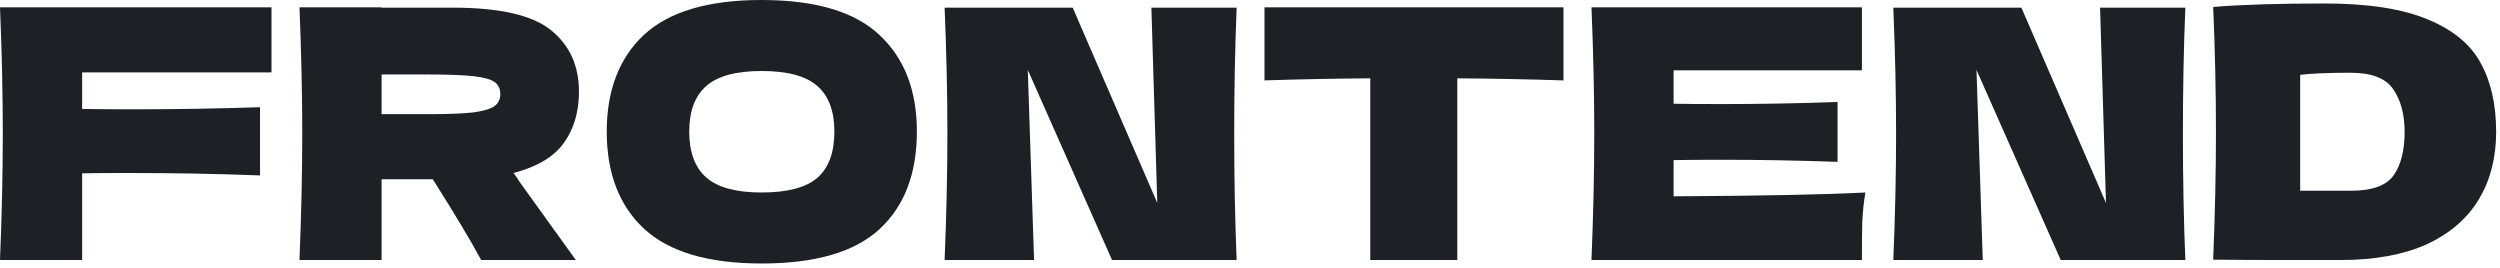 <?xml version="1.0" encoding="UTF-8"?> <svg xmlns="http://www.w3.org/2000/svg" width="299" height="32" viewBox="0 0 299 32" fill="none"><path d="M32.471 8.659H9.824V13.03C11.24 13.058 13.363 13.072 16.194 13.072C21.078 13.072 26.046 12.988 31.097 12.822V20.981C26.046 20.787 20.718 20.69 15.111 20.69C12.78 20.69 11.018 20.704 9.824 20.731V31.097H0C0.222 25.713 0.333 20.676 0.333 15.986C0.333 11.295 0.222 6.258 0 0.874H32.471V8.659Z" fill="#1D2126"></path><path d="M69.244 10.948C69.244 13.363 68.647 15.403 67.454 17.068C66.288 18.733 64.276 19.94 61.418 20.69C61.751 21.134 61.987 21.481 62.125 21.73L68.869 31.097H57.546C56.325 28.821 54.396 25.602 51.76 21.439H45.64V31.097H35.816C36.038 25.713 36.149 20.676 36.149 15.986C36.149 11.295 36.038 6.258 35.816 0.874H45.64V0.916H54.174C59.78 0.916 63.693 1.818 65.914 3.622C68.134 5.426 69.244 7.868 69.244 10.948ZM45.64 8.909V13.654H51.26C53.619 13.654 55.395 13.585 56.589 13.446C57.81 13.28 58.656 13.03 59.128 12.697C59.6 12.364 59.836 11.878 59.836 11.24C59.836 10.629 59.614 10.158 59.17 9.824C58.726 9.491 57.893 9.256 56.672 9.117C55.451 8.978 53.647 8.909 51.26 8.909H45.64Z" fill="#1D2126"></path><path d="M91.091 31.513C84.736 31.513 80.06 30.14 77.062 27.392C74.065 24.617 72.567 20.731 72.567 15.736C72.567 10.796 74.051 6.938 77.021 4.163C80.018 1.388 84.708 0 91.091 0C97.502 0 102.193 1.388 105.162 4.163C108.159 6.938 109.658 10.796 109.658 15.736C109.658 20.759 108.173 24.645 105.204 27.392C102.234 30.14 97.53 31.513 91.091 31.513ZM91.091 23.021C94.172 23.021 96.392 22.438 97.752 21.273C99.112 20.079 99.792 18.234 99.792 15.736C99.792 13.294 99.112 11.476 97.752 10.282C96.392 9.089 94.172 8.492 91.091 8.492C88.039 8.492 85.832 9.089 84.472 10.282C83.112 11.476 82.433 13.294 82.433 15.736C82.433 18.206 83.112 20.038 84.472 21.231C85.832 22.424 88.039 23.021 91.091 23.021Z" fill="#1D2126"></path><path d="M147.903 0.916C147.709 5.606 147.612 10.629 147.612 15.986C147.612 21.37 147.709 26.407 147.903 31.097H133L122.925 8.367L123.675 31.097H112.976C113.198 25.713 113.309 20.676 113.309 15.986C113.309 11.323 113.198 6.3 112.976 0.916H128.296L138.411 24.27L137.704 0.916H147.903Z" fill="#1D2126"></path><path d="M186.99 9.616C182.633 9.478 178.401 9.394 174.294 9.367V31.097H163.886V9.367C159.751 9.394 155.533 9.478 151.231 9.616V0.874H186.99V9.616Z" fill="#1D2126"></path><path d="M200.164 23.479C210.71 23.423 218.356 23.271 223.102 23.021C222.908 24.159 222.783 25.338 222.727 26.559C222.699 27.753 222.685 29.265 222.685 31.097H190.34C190.562 25.713 190.673 20.676 190.673 15.986C190.673 11.295 190.562 6.258 190.34 0.874H222.685V8.409H200.164V12.405C201.496 12.433 203.467 12.447 206.075 12.447C210.488 12.447 215.053 12.364 219.771 12.197V19.358C215.053 19.191 210.488 19.108 206.075 19.108C203.467 19.108 201.496 19.122 200.164 19.149V23.479Z" fill="#1D2126"></path><path d="M261.367 0.916C261.173 5.606 261.075 10.629 261.075 15.986C261.075 21.37 261.173 26.407 261.367 31.097H246.464L236.389 8.367L237.139 31.097H226.44C226.662 25.713 226.773 20.676 226.773 15.986C226.773 11.323 226.662 6.3 226.44 0.916H241.759L251.875 24.27L251.168 0.916H261.367Z" fill="#1D2126"></path><path d="M278.016 0.416C283.234 0.416 287.355 1.055 290.38 2.331C293.405 3.58 295.514 5.329 296.708 7.577C297.929 9.797 298.539 12.53 298.539 15.777C298.539 18.858 297.846 21.55 296.458 23.854C295.07 26.157 292.989 27.947 290.214 29.224C287.438 30.473 284.025 31.097 279.973 31.097C277.503 31.097 274.991 31.097 272.438 31.097C269.885 31.097 267.304 31.083 264.695 31.055C264.917 25.588 265.028 20.495 265.028 15.777C265.028 11.004 264.917 6.022 264.695 0.833C267.997 0.555 272.438 0.416 278.016 0.416ZM281.138 22.813C283.719 22.813 285.44 22.188 286.3 20.939C287.161 19.691 287.591 17.97 287.591 15.777C287.591 13.668 287.133 11.961 286.217 10.657C285.329 9.353 283.636 8.7 281.138 8.7C278.446 8.7 276.434 8.784 275.102 8.95V22.813H281.138Z" fill="#1D2126"></path></svg> 